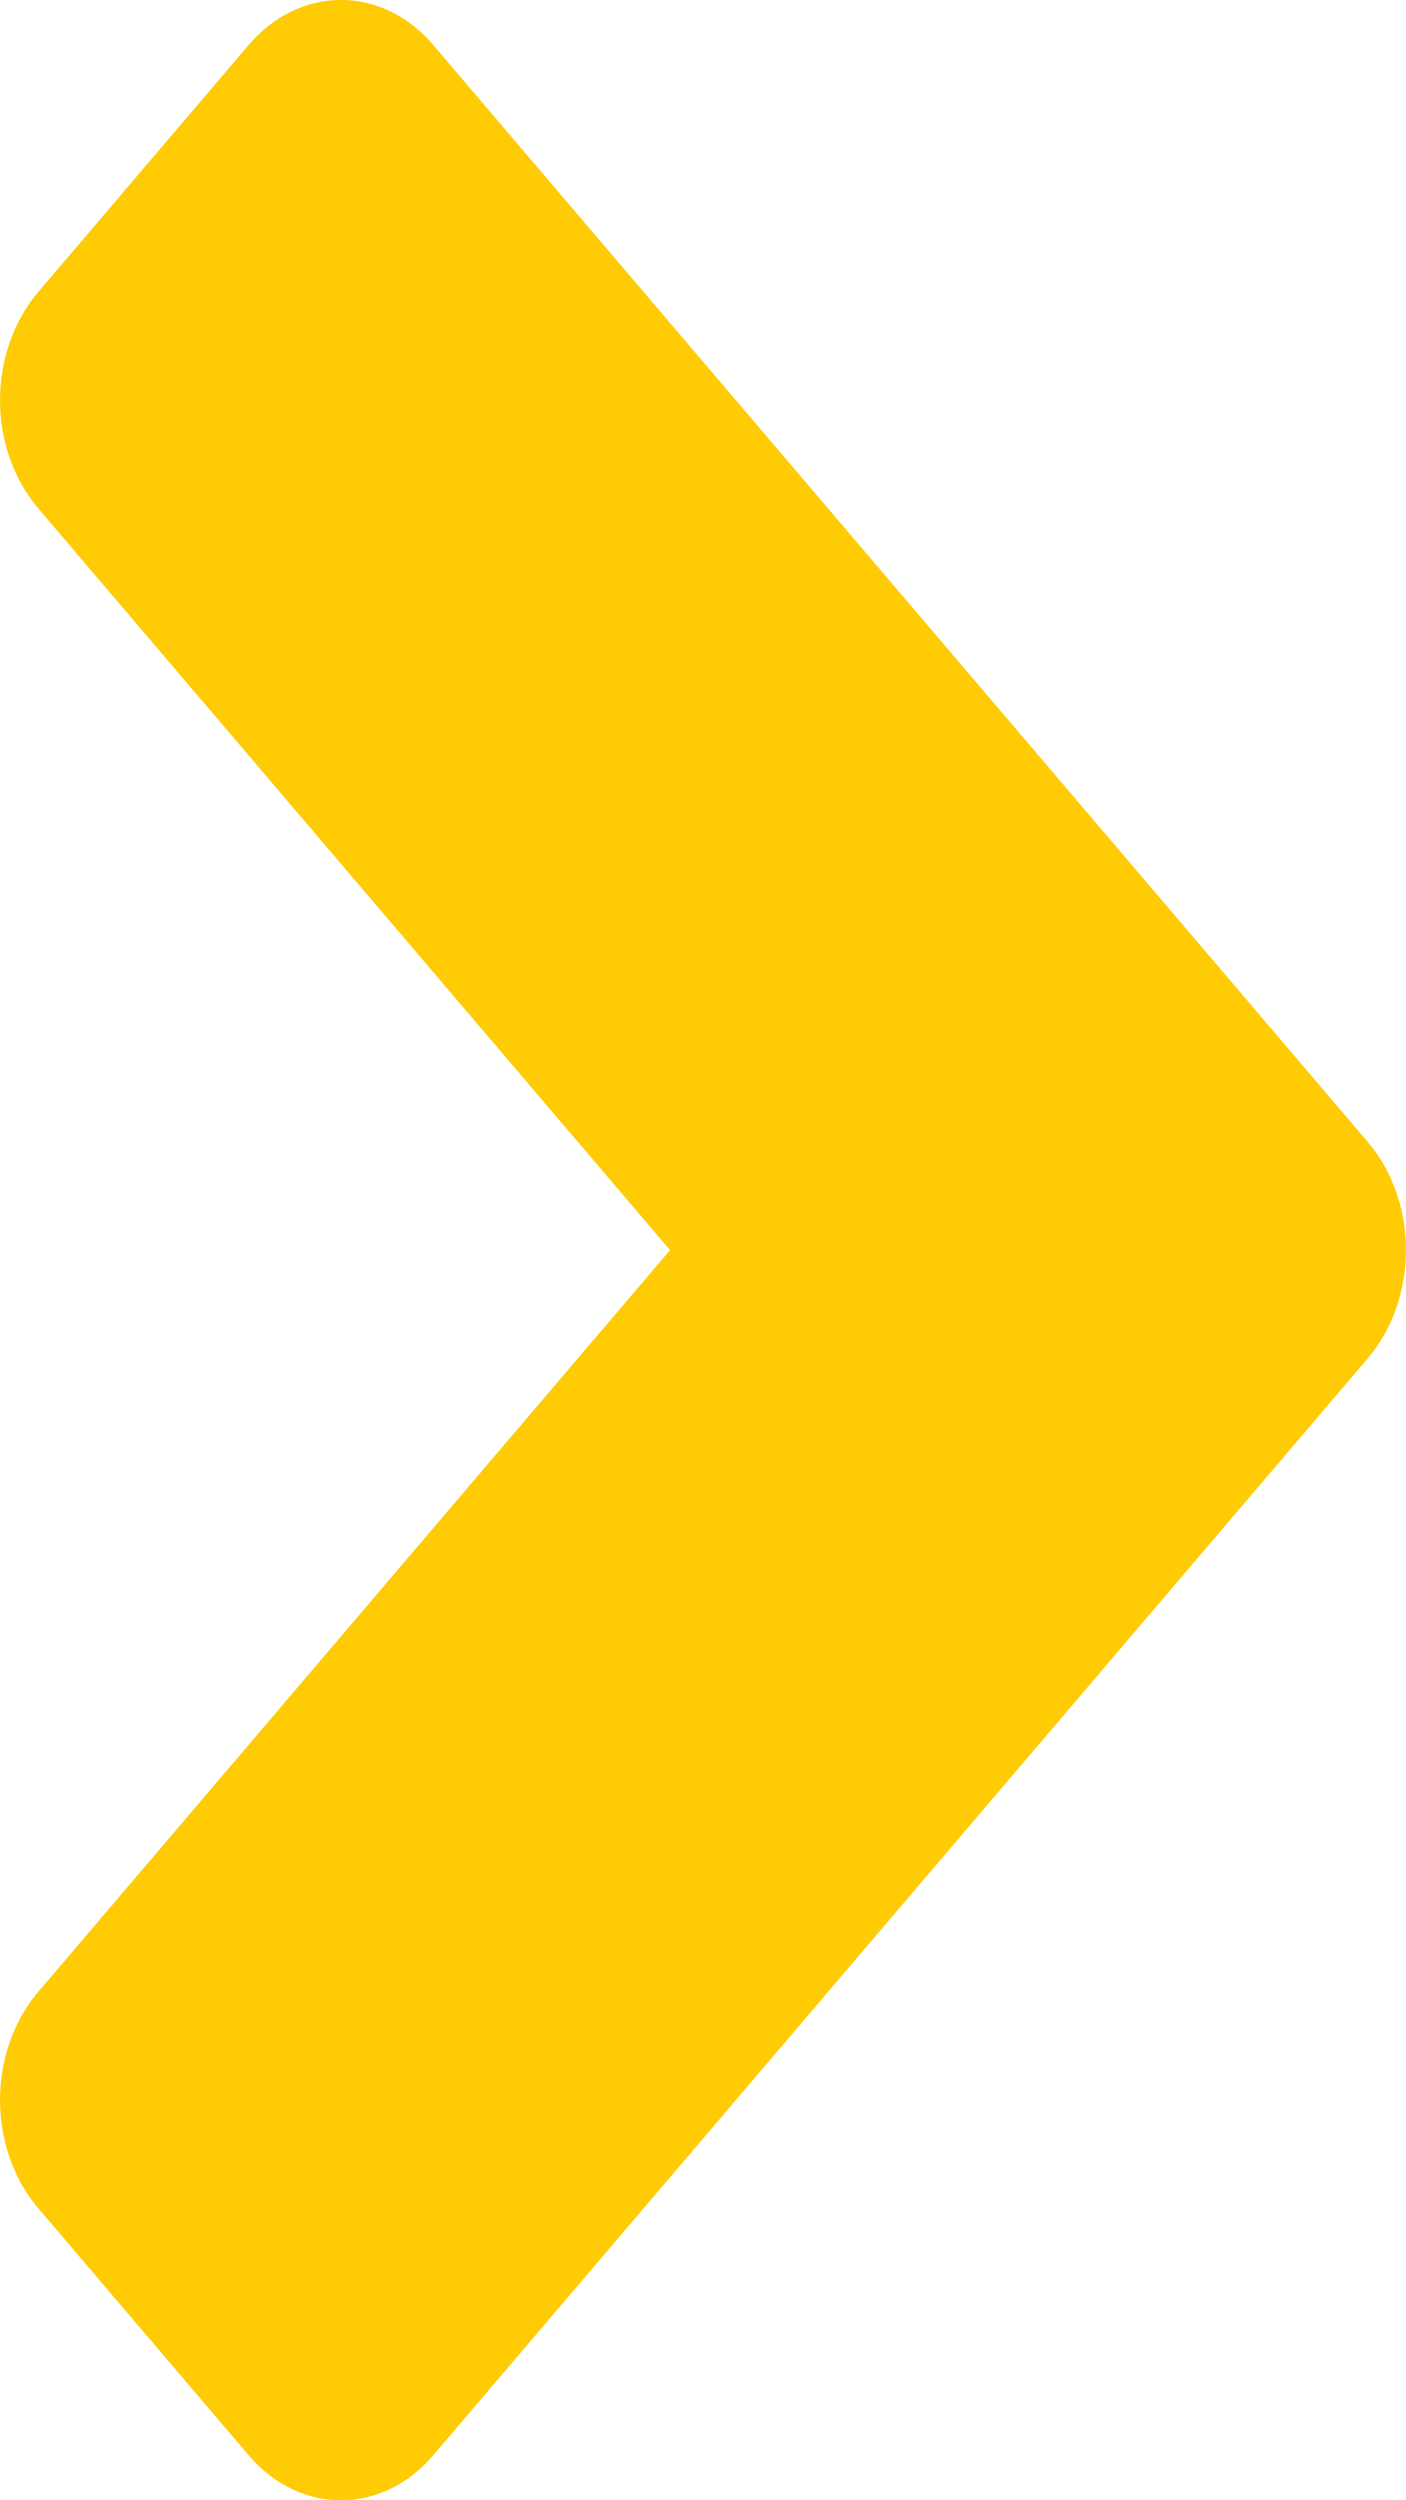 <?xml version="1.0" encoding="UTF-8"?>
<svg width="9px" height="16px" viewBox="0 0 9 16" version="1.1" xmlns="http://www.w3.org/2000/svg" xmlns:xlink="http://www.w3.org/1999/xlink">
    <!-- Generator: Sketch 63 (92445) - https://sketch.com -->
    <title>Path</title>
    <desc>Created with Sketch.</desc>
    <g id="Learning-Hub" stroke="none" stroke-width="1" fill="none" fill-rule="evenodd">
        <g id="Blog-Landing-Mobile" transform="translate(-361, -386)" fill="#FFCB05" fill-rule="nonzero">
            <g id="arrow-right" transform="translate(354, 381)">
                <path d="M8.59,20.71 L7.247,19.134 C6.918,18.748 6.918,18.13 7.247,17.744 L11.289,13 L7.247,8.256 C6.918,7.87 6.918,7.252 7.247,6.866 L8.59,5.29 C8.919,4.903 9.446,4.903 9.775,5.29 L15.753,12.305 C16.082,12.691 16.082,13.309 15.753,13.695 L9.775,20.71 C9.446,21.097 8.919,21.097 8.59,20.71 Z" id="Path"></path>
            </g>
        </g>
    </g>
</svg>